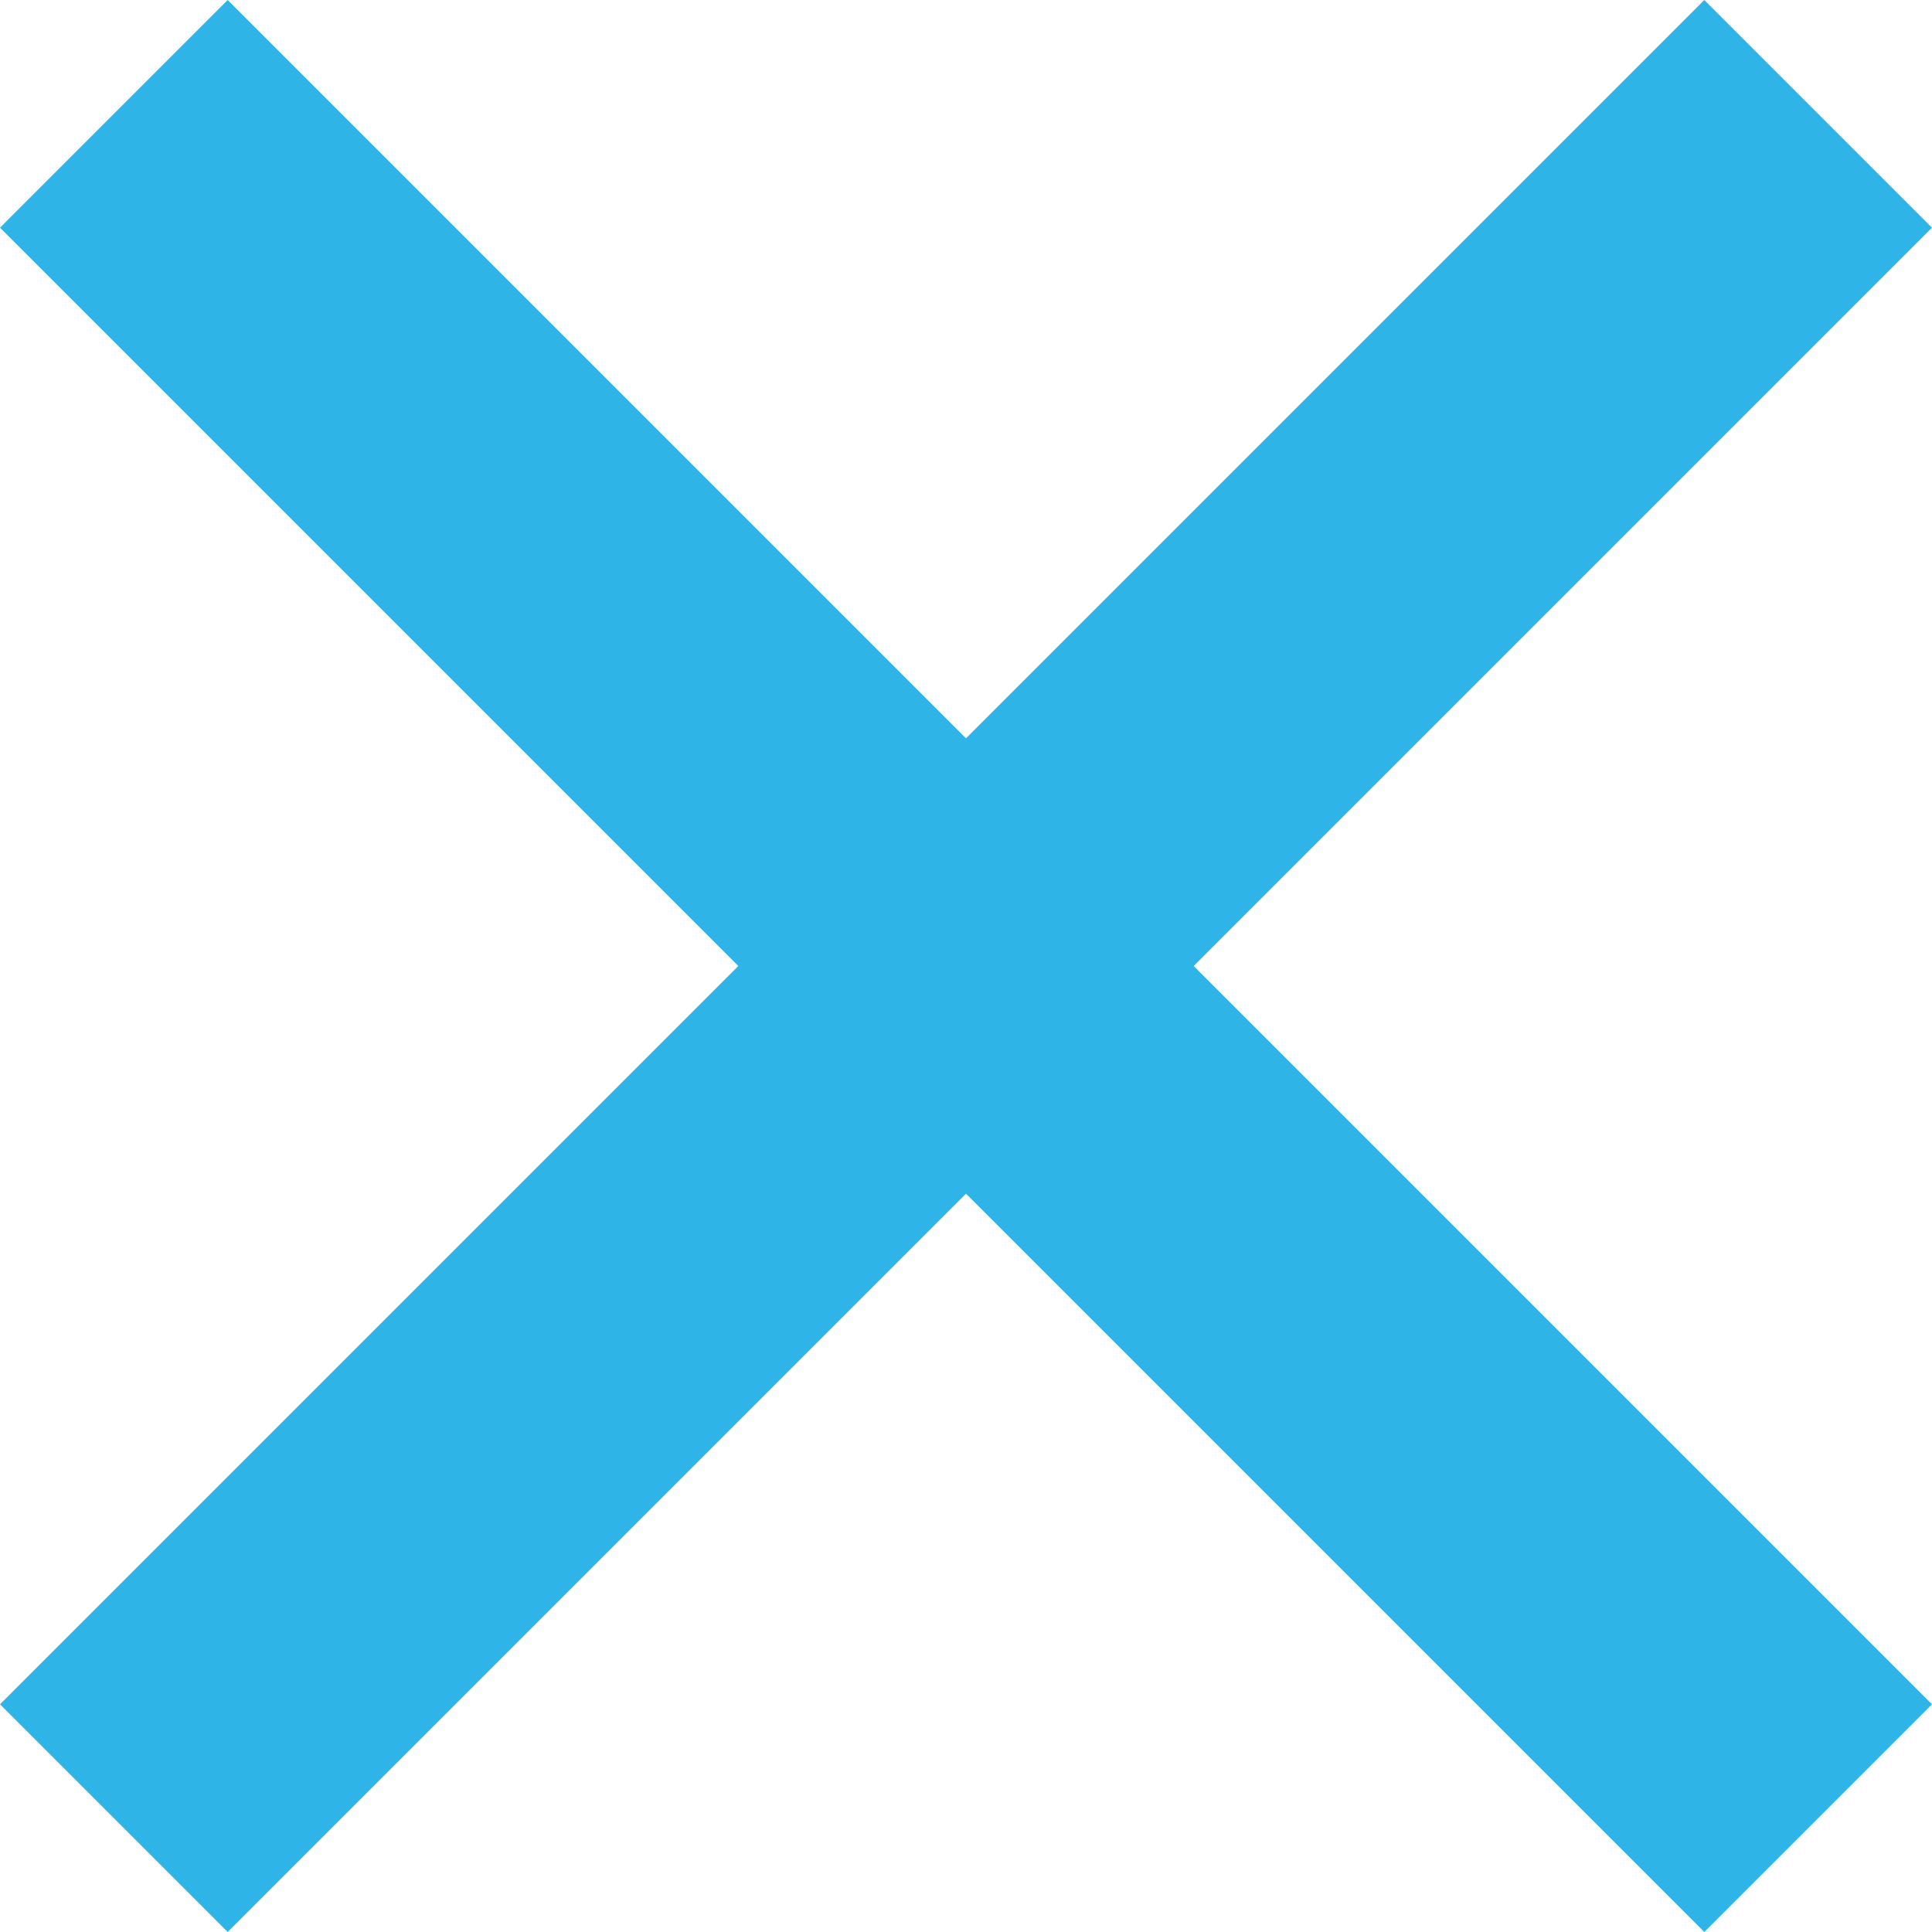 <?xml version="1.0" encoding="utf-8"?>
<!-- Generator: Adobe Illustrator 24.1.2, SVG Export Plug-In . SVG Version: 6.00 Build 0)  -->
<svg version="1.1" id="Capa_1" xmlns="http://www.w3.org/2000/svg" xmlns:xlink="http://www.w3.org/1999/xlink" x="0px" y="0px"
	 viewBox="0 0 56 56" style="enable-background:new 0 0 56 56;" xml:space="preserve">
<style type="text/css">
	.st0{fill:#2FB4E8;}
</style>
<path class="st0" d="M56,6.6L49.4,0L28,21.4L6.6,0L0,6.6L21.4,28L0,49.4L6.6,56L28,34.6L49.4,56l6.6-6.6L34.6,28L56,6.6z"/>
</svg>

